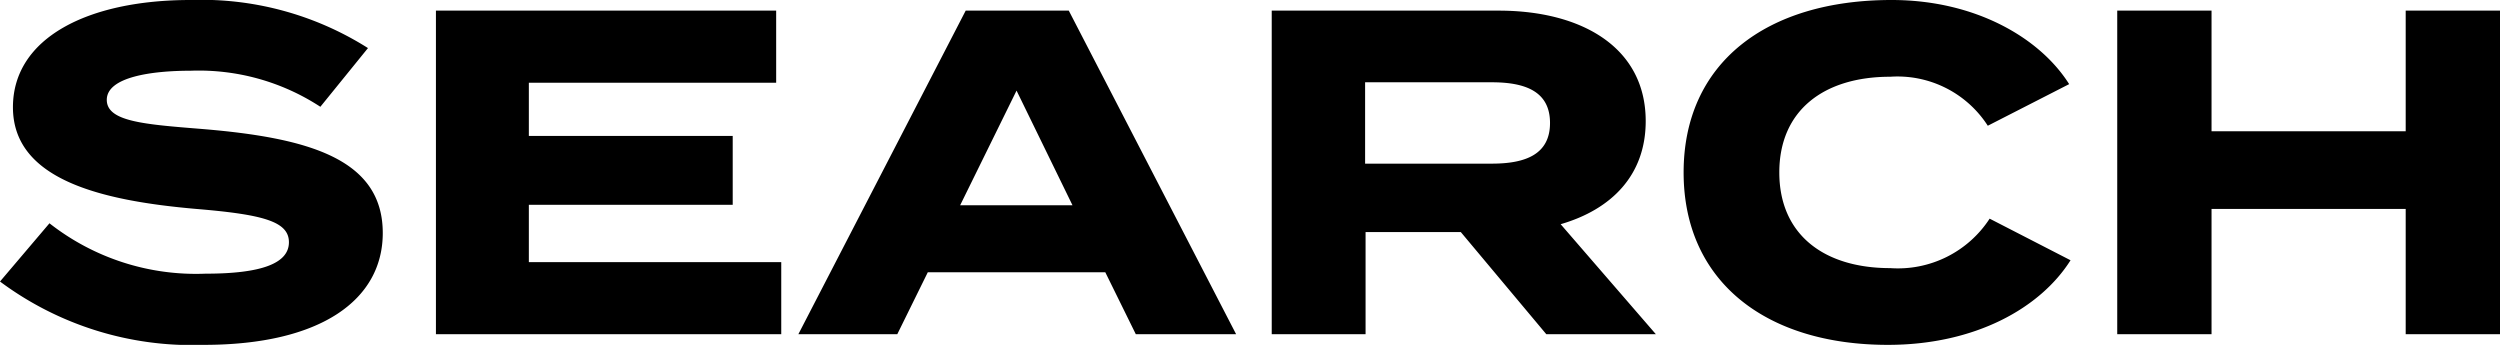 <svg xmlns="http://www.w3.org/2000/svg" width="108.16" height="14.92" viewBox="0 0 108.16 14.92">
  <path id="graphic-elasticsearch-header-text-light" d="M382.09,10.12c-2.5-.2-4.12-.32-4.12-1.26,0-1,1.98-1.26,3.62-1.26a9.611,9.611,0,0,1,5.62,1.56l2.06-2.54a13.477,13.477,0,0,0-7.68-2.08c-4.44,0-7.68,1.64-7.68,4.64,0,3.12,3.78,4.04,7.94,4.4,2.88.24,4,.54,4,1.44,0,.92-1.2,1.36-3.6,1.36a10.267,10.267,0,0,1-6.76-2.18l-2.14,2.52a13.9,13.9,0,0,0,8.82,2.74c5.08,0,7.74-1.96,7.74-4.84C389.91,11.4,386.67,10.5,382.09,10.12Zm14.14,5.76V13.4h8.82V10.42h-8.82V8.12h10.7V5H392.21V19h14.94V15.88ZM422.49,19h4.34L419.59,5h-4.46l-7.24,14h4.28l1.32-2.68h7.68Zm-7.6-5.58,2.44-4.96,2.42,4.96ZM444.99,19l-4.12-4.76c2.2-.64,3.68-2.12,3.68-4.46,0-3.2-2.78-4.78-6.36-4.78h-9.82V19h4.06V14.58h4.12l3.7,4.42Zm-12.58-7.38V8.1h5.48c1.46,0,2.52.4,2.52,1.76s-1.06,1.76-2.52,1.76Zm22.72,4.52c-2.88,0-4.8-1.46-4.8-4.14s1.92-4.14,4.8-4.14a4.646,4.646,0,0,1,4.22,2.12l3.52-1.8c-1.26-2-4.06-3.64-7.68-3.64-5.44,0-9,2.74-9,7.46s3.56,7.46,8.84,7.46c3.78,0,6.6-1.6,7.9-3.66l-3.5-1.8A4.735,4.735,0,0,1,455.13,16.14ZM477.43,5v5.22h-8.4V5h-4.08V19h4.08V13.58h8.4V19h4.08V5Z" transform="translate(-373.35 -4.54)"/>
</svg>
